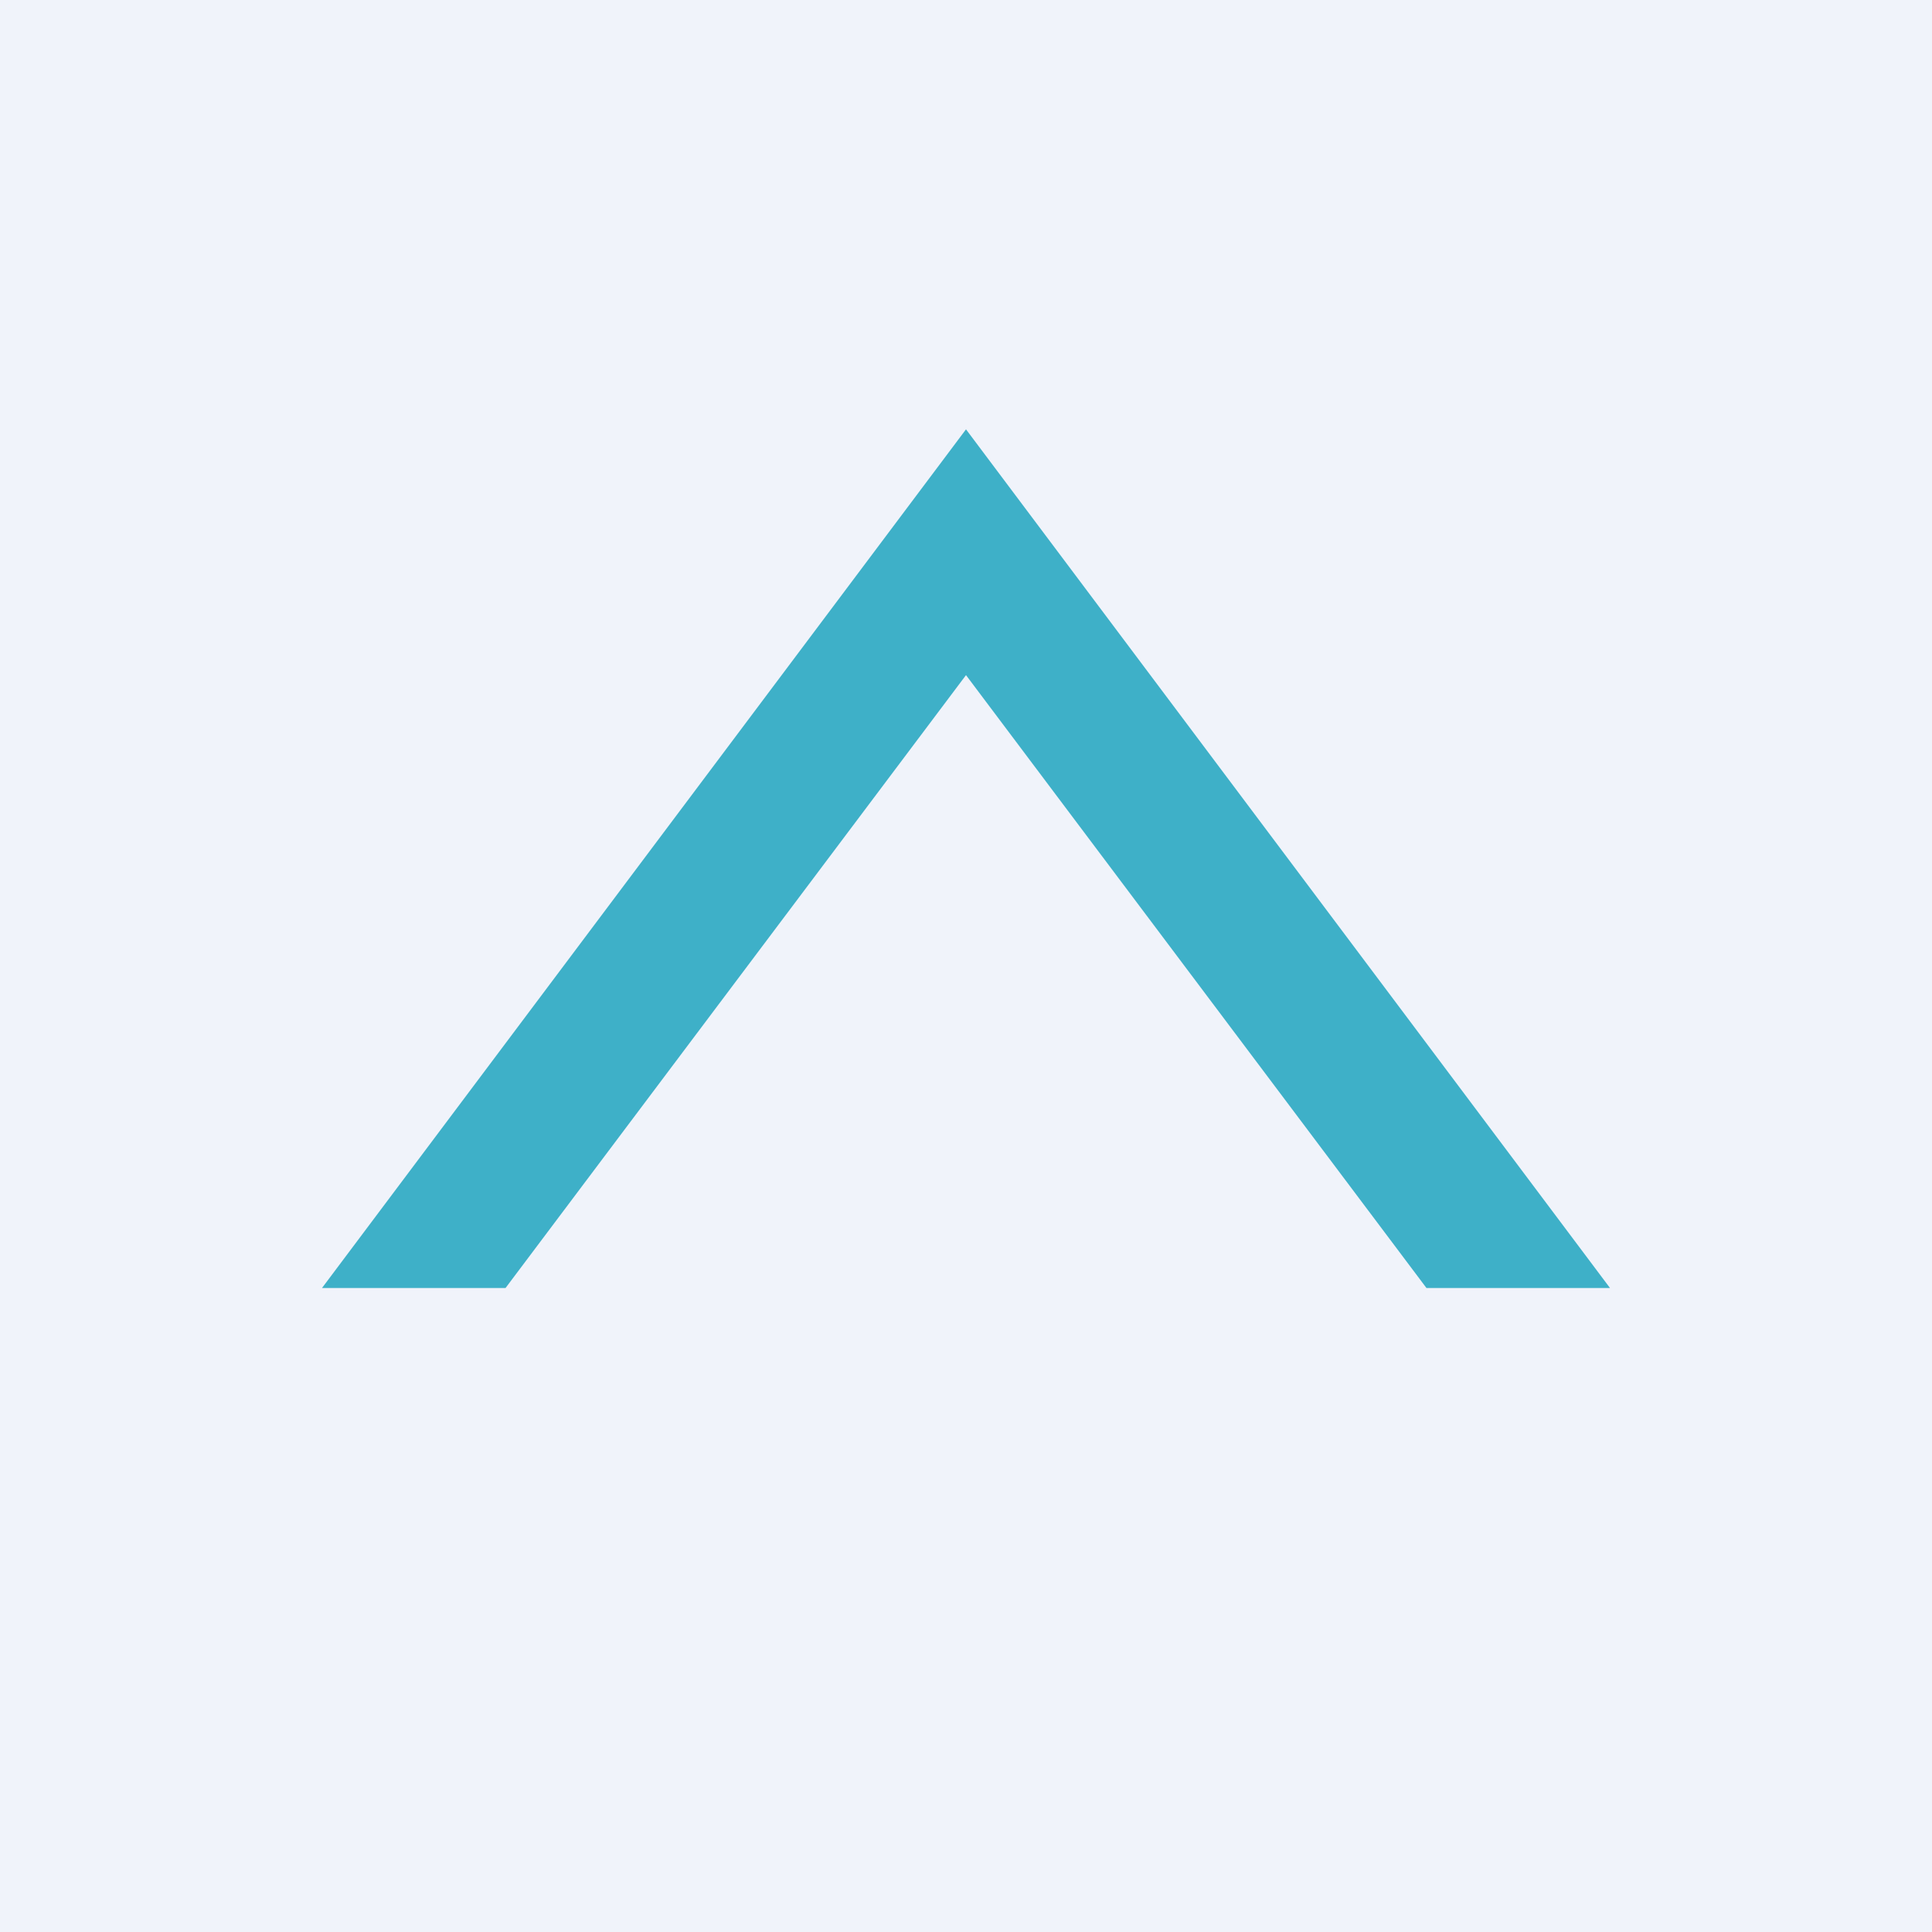 <!-- by TradingView --><svg width="18" height="18" viewBox="0 0 18 18" xmlns="http://www.w3.org/2000/svg"><path fill="#F0F3FA" d="M0 0h18v18H0z"/><path d="M15 12 9 4l-6 8h1.71L9 6.29 13.29 12H15Z" fill="#3EB0C8"/></svg>